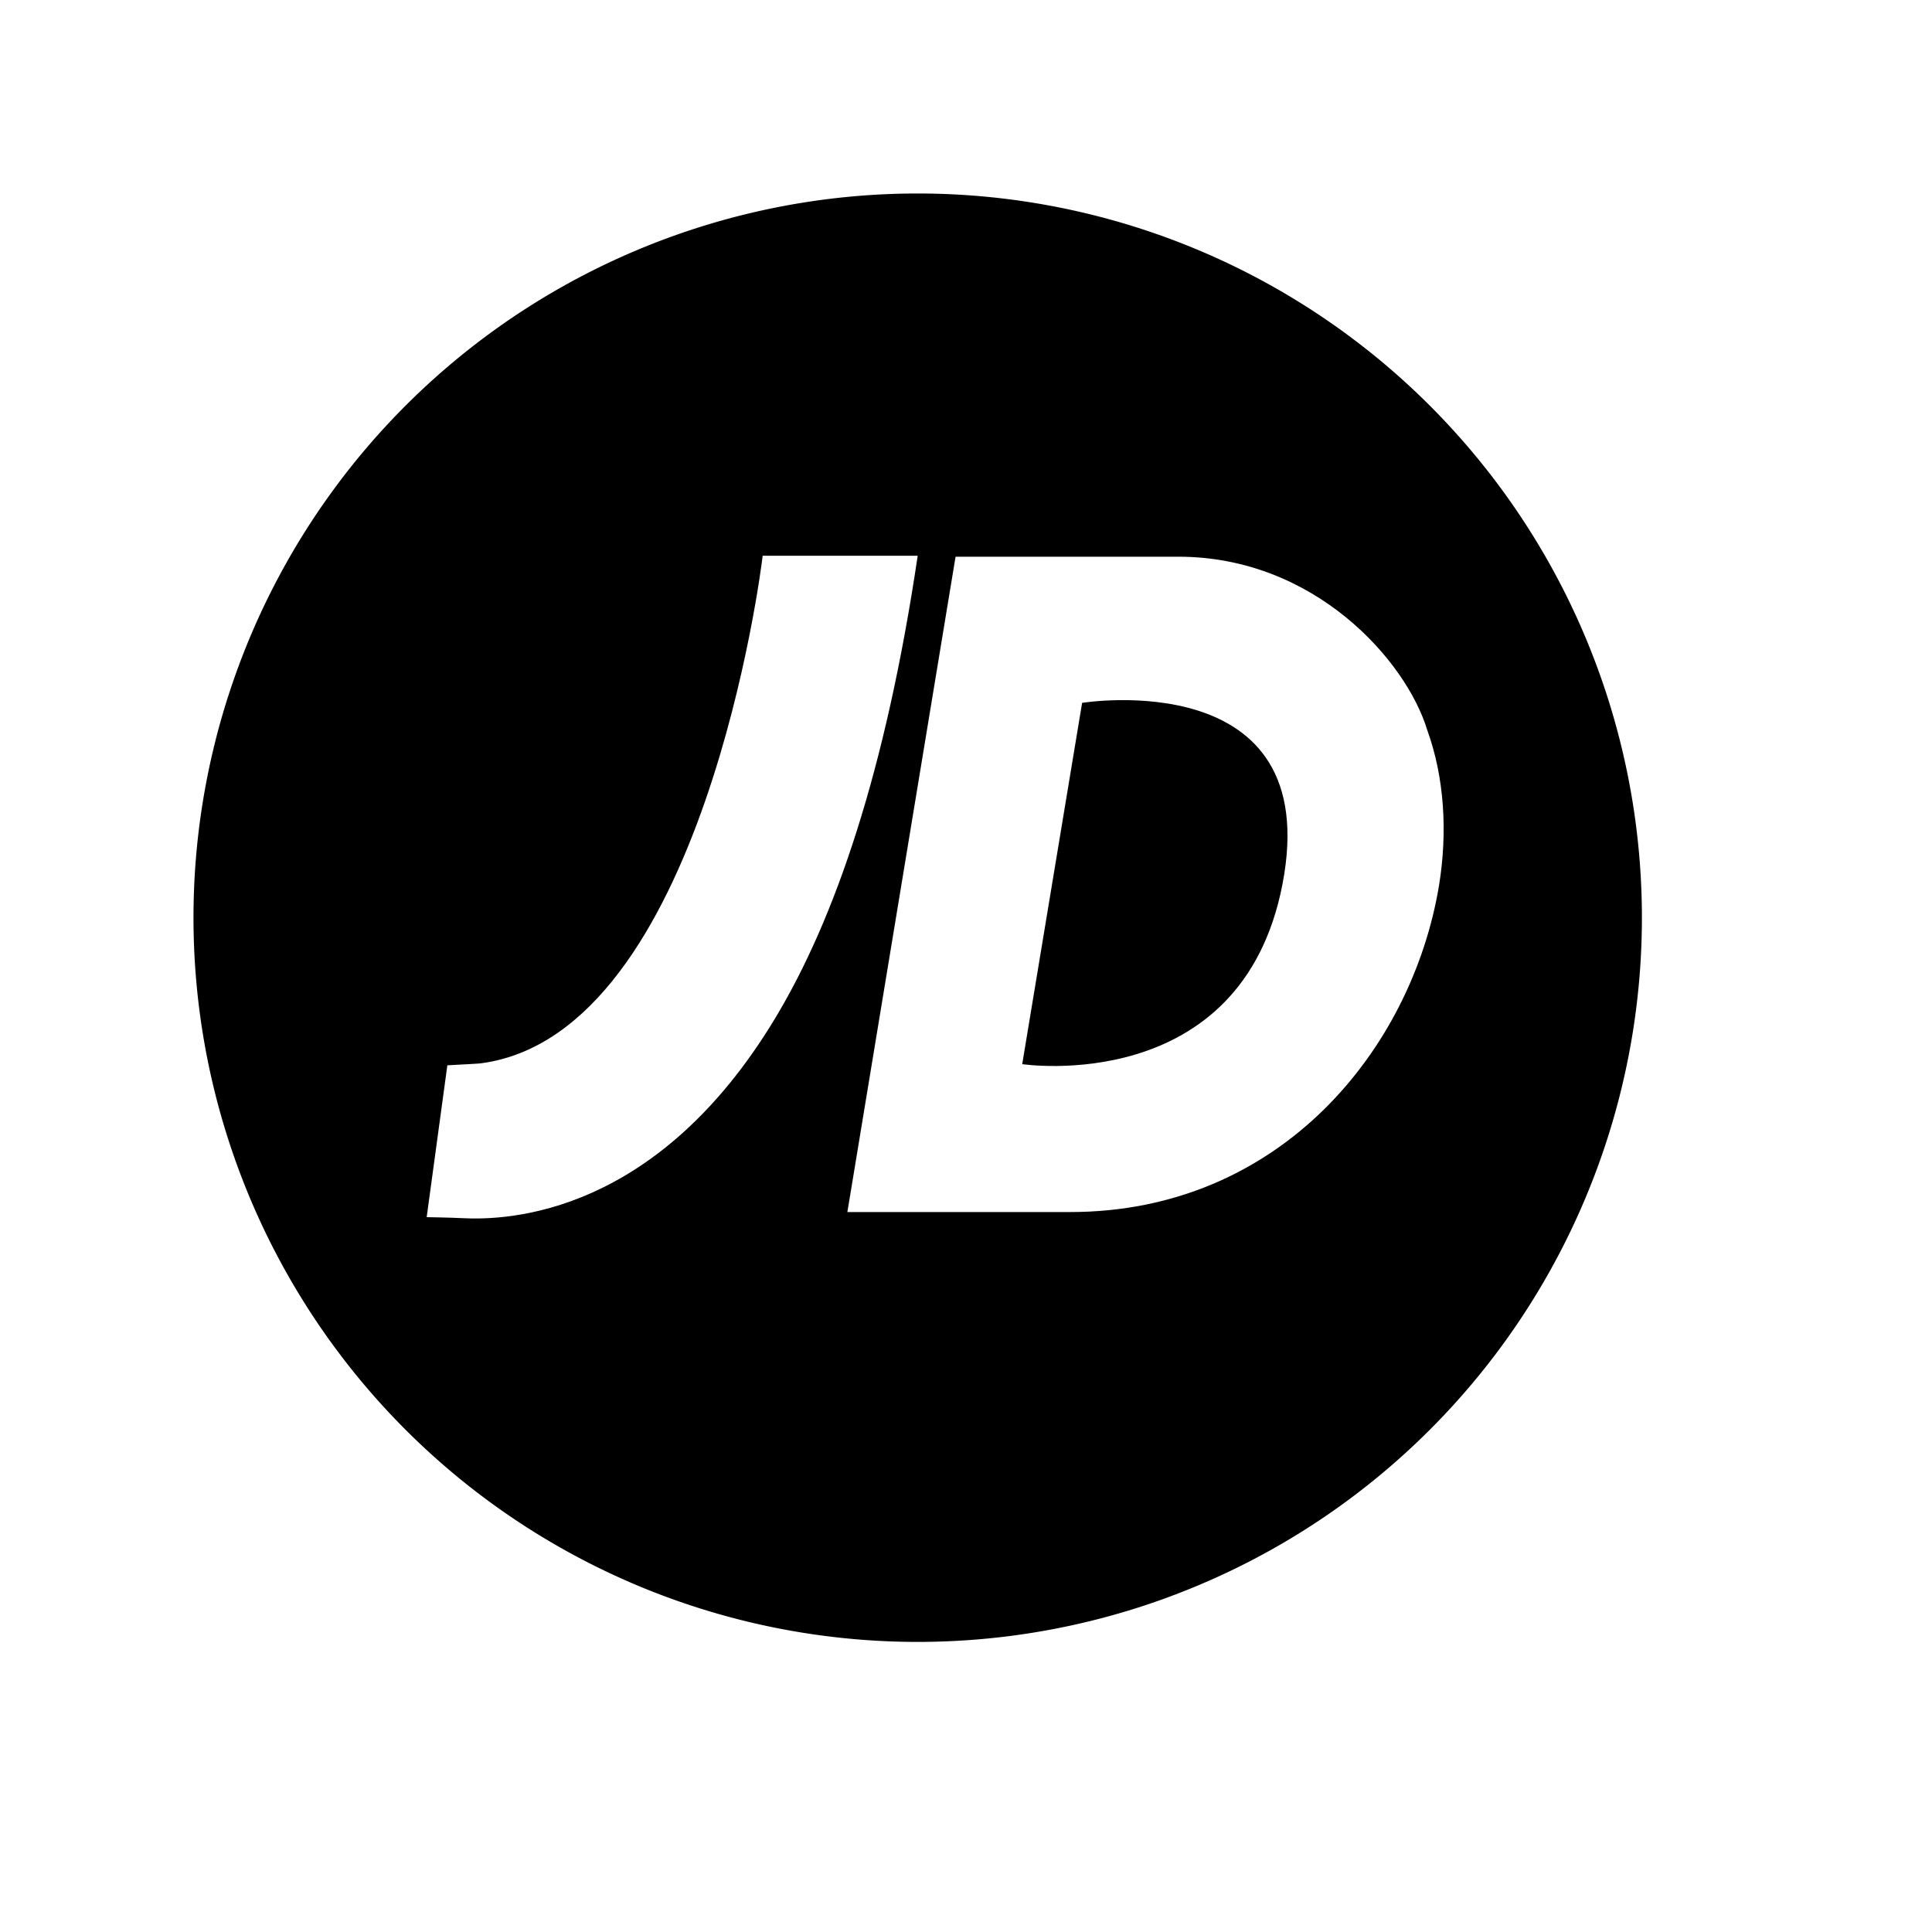 <!-- Generated by Vouchers4U.com --><svg xmlns="http://www.w3.org/2000/svg" width="200" height="200" viewBox="0 0 200 200" style="width:100%;height:100%;"><title>JD Sports</title><path fill="#fff" d="M0 0h200v200H0z"/><path d="M169.97 95.01a74.97 74.97 0 1 1-149.94-.02 74.97 74.97 0 0 1 149.94.02z" fill="#000"/><path d="M132.76 91.54c-4.26 22.04-26.94 18.62-26.94 18.62l6.2-37.4s25.16-4.09 20.74 18.78zm14.99-15.96c-2.18-7.18-11.65-17.95-25.77-17.95H98.92l-11.2 67.84h23.06c21.77 0 35.38-16.86 38.19-33.82.9-5.57.54-11.2-1.22-16.07zm-68.8-18.05c-.1 1.02-6.15 49.36-29.06 52.53-.42.06-.8.06-3.58.22L44.17 126s2.54.04 3.61.1c4.95.27 20.24-.39 32.47-20.7C86.45 95.1 91.68 79.86 95 57.53H78.95z" fill="#fff"/></svg>